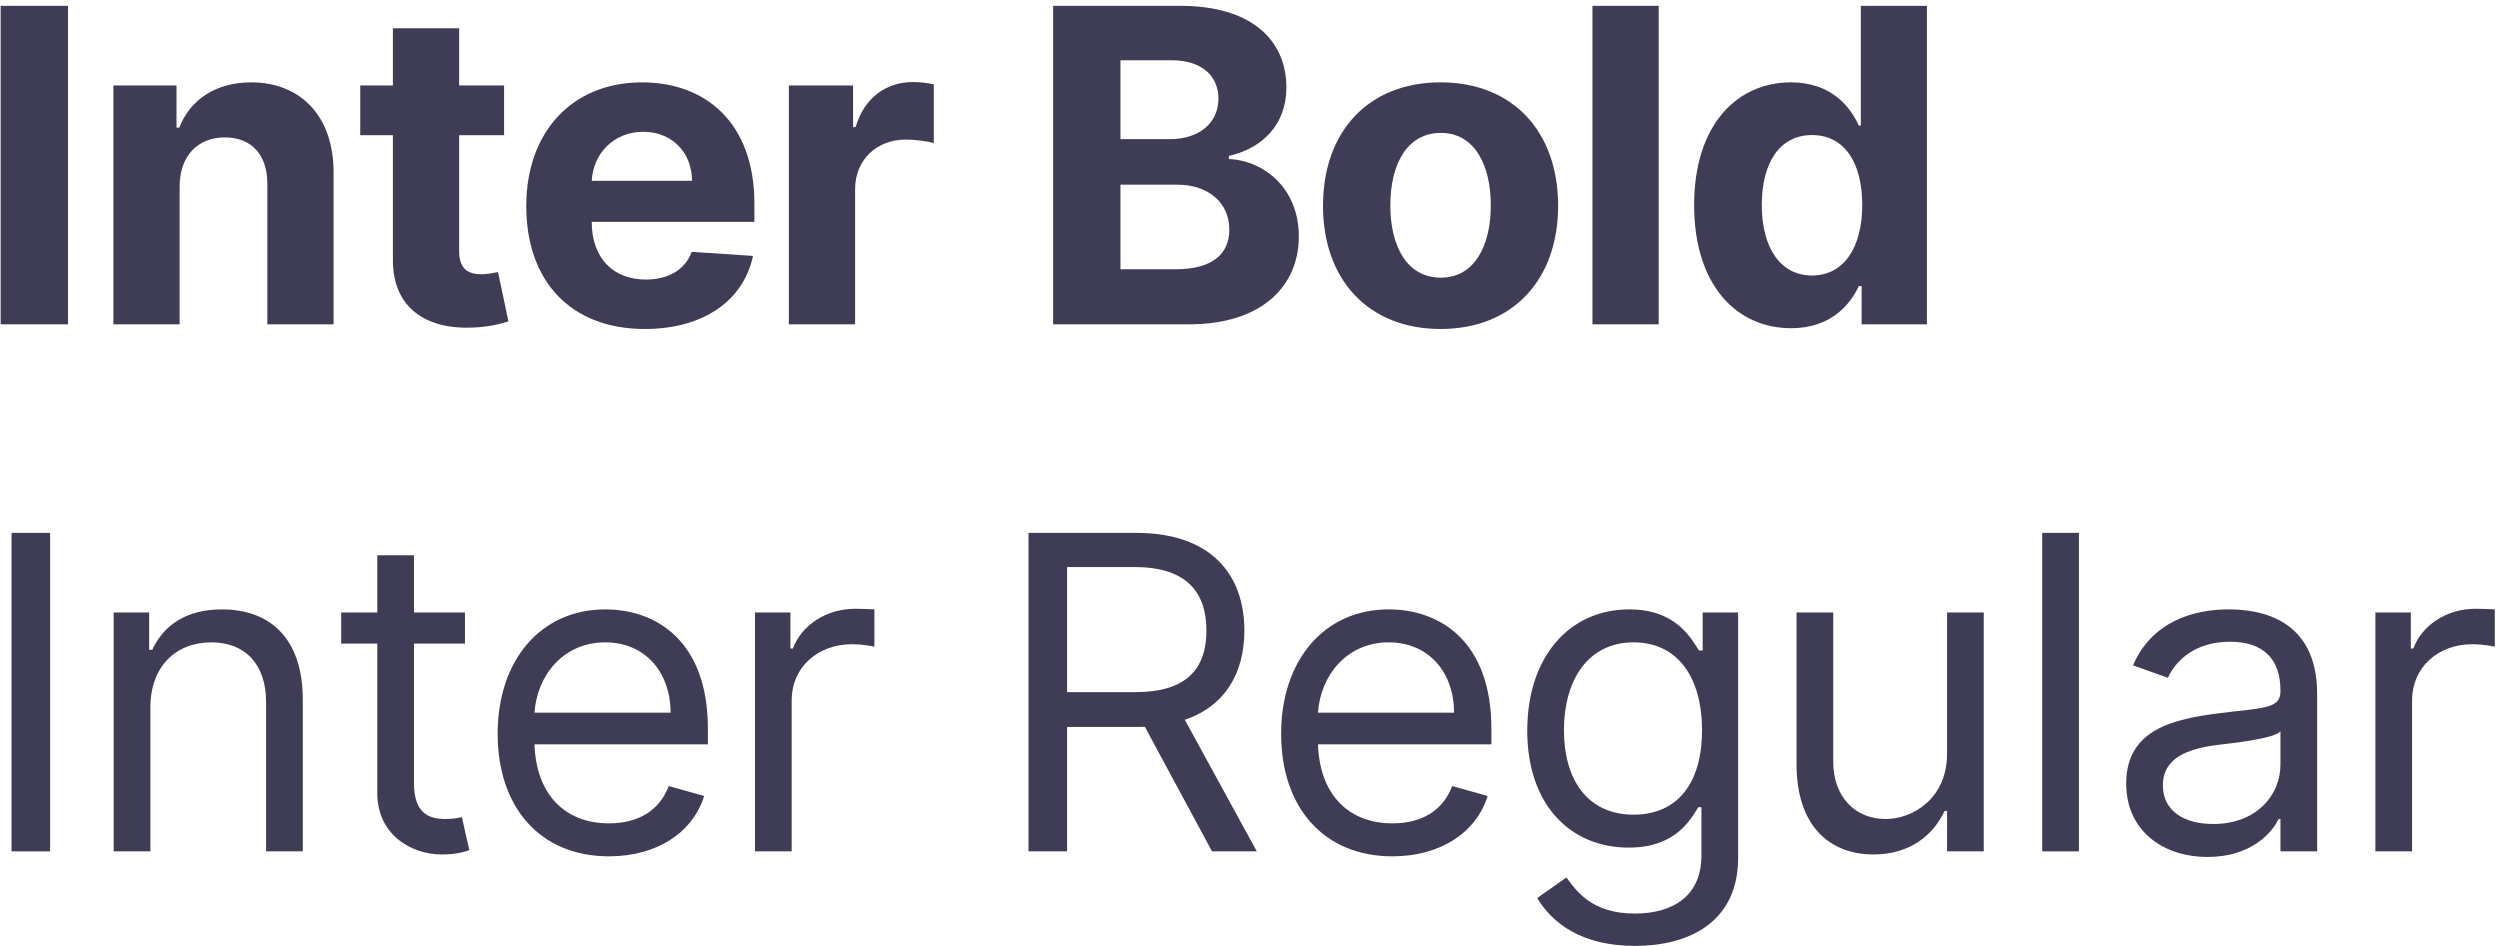 <svg width="370" height="140" viewBox="0 0 370 140" fill="none" xmlns="http://www.w3.org/2000/svg">
<path d="M10.062 0.865H0.097V48H10.062V0.865Z" fill="#3F3D56"/>
<path d="M26.585 27.562C26.608 23.006 29.324 20.336 33.283 20.336C37.218 20.336 39.589 22.913 39.566 27.24V48H49.37V25.491C49.37 17.252 44.537 12.189 37.172 12.189C31.925 12.189 28.127 14.766 26.539 18.886H26.125V12.649H16.781V48H26.585V27.562Z" fill="#3F3D56"/>
<path d="M74.604 12.649H67.953V4.179H58.149V12.649H53.315V20.014H58.149V38.426C58.102 45.353 62.821 48.782 69.932 48.483C72.464 48.391 74.259 47.885 75.249 47.562L73.707 40.267C73.223 40.359 72.188 40.589 71.267 40.589C69.311 40.589 67.953 39.852 67.953 37.137V20.014H74.604V12.649Z" fill="#3F3D56"/>
<path d="M95.425 48.69C104.171 48.69 110.063 44.432 111.444 37.873L102.376 37.275C101.386 39.968 98.855 41.371 95.587 41.371C90.684 41.371 87.577 38.126 87.577 32.856V32.833H111.651V30.14C111.651 18.126 104.378 12.189 95.034 12.189C84.631 12.189 77.888 19.576 77.888 30.485C77.888 41.694 84.539 48.69 95.425 48.69ZM87.577 26.757C87.784 22.729 90.845 19.507 95.195 19.507C99.453 19.507 102.399 22.545 102.422 26.757H87.577Z" fill="#3F3D56"/>
<path d="M116.753 48H126.557V28C126.557 23.65 129.733 20.658 134.06 20.658C135.418 20.658 137.282 20.888 138.203 21.187V12.488C137.328 12.281 136.108 12.143 135.119 12.143C131.16 12.143 127.915 14.444 126.626 18.817H126.258V12.649H116.753V48Z" fill="#3F3D56"/>
<path d="M155.863 48H176.002C186.588 48 192.227 42.476 192.227 34.973C192.227 28 187.233 23.788 181.87 23.535V23.075C186.773 21.97 190.386 18.495 190.386 12.948C190.386 5.882 185.138 0.865 174.736 0.865H155.863V48ZM165.829 39.852V27.332H174.183C178.97 27.332 181.939 30.094 181.939 33.984C181.939 37.528 179.523 39.852 173.953 39.852H165.829ZM165.829 20.589V8.92H173.401C177.82 8.92 180.328 11.199 180.328 14.605C180.328 18.334 177.29 20.589 173.217 20.589H165.829Z" fill="#3F3D56"/>
<path d="M213.204 48.69C223.928 48.69 230.603 41.349 230.603 30.462C230.603 19.507 223.928 12.189 213.204 12.189C202.479 12.189 195.804 19.507 195.804 30.462C195.804 41.349 202.479 48.69 213.204 48.69ZM213.25 41.095C208.301 41.095 205.77 36.561 205.77 30.393C205.77 24.225 208.301 19.668 213.25 19.668C218.106 19.668 220.637 24.225 220.637 30.393C220.637 36.561 218.106 41.095 213.25 41.095Z" fill="#3F3D56"/>
<path d="M245.486 0.865H235.682V48H245.486V0.865Z" fill="#3F3D56"/>
<path d="M265.07 48.575C270.778 48.575 273.747 45.284 275.105 42.338H275.519V48H285.185V0.865H275.404V18.587H275.105C273.793 15.71 270.962 12.189 265.047 12.189C257.291 12.189 250.732 18.218 250.732 30.37C250.732 42.2 257.015 48.575 265.07 48.575ZM268.177 40.773C263.367 40.773 260.743 36.492 260.743 30.324C260.743 24.202 263.321 19.991 268.177 19.991C272.941 19.991 275.611 24.018 275.611 30.324C275.611 36.63 272.895 40.773 268.177 40.773Z" fill="#3F3D56"/>
<path d="M7.415 78.865H1.708V126H7.415V78.865Z" fill="#3F3D56"/>
<path d="M22.258 104.734C22.258 98.566 26.079 95.068 31.28 95.068C36.321 95.068 39.382 98.359 39.382 103.905V126H44.813V103.537C44.813 94.515 40.003 90.189 32.845 90.189C27.506 90.189 24.192 92.582 22.535 96.172H22.074V90.649H16.827V126H22.258V104.734Z" fill="#3F3D56"/>
<path d="M68.816 90.649H61.267V82.179H55.836V90.649H50.496V95.252H55.836V117.346C55.836 123.514 60.807 126.46 65.41 126.46C67.435 126.46 68.724 126.092 69.46 125.816L68.356 120.937C67.895 121.029 67.159 121.213 65.962 121.213C63.569 121.213 61.267 120.476 61.267 115.873V95.252H68.816V90.649Z" fill="#3F3D56"/>
<path d="M90.132 126.736C97.313 126.736 102.56 123.146 104.217 117.806L98.97 116.334C97.589 120.016 94.39 121.857 90.132 121.857C83.757 121.857 79.361 117.737 79.108 110.166H104.769V107.864C104.769 94.7 96.944 90.189 89.58 90.189C80.005 90.189 73.653 97.737 73.653 108.601C73.653 119.464 79.913 126.736 90.132 126.736ZM79.108 105.47C79.476 99.97 83.366 95.068 89.58 95.068C95.471 95.068 99.246 99.487 99.246 105.47H79.108Z" fill="#3F3D56"/>
<path d="M111.736 126H117.167V103.629C117.167 98.842 120.942 95.344 126.097 95.344C127.547 95.344 129.043 95.62 129.411 95.712V90.189C128.79 90.142 127.363 90.097 126.557 90.097C122.322 90.097 118.64 92.49 117.351 95.988H116.983V90.649H111.736V126Z" fill="#3F3D56"/>
<path d="M152.221 126H157.929V107.588H168.24C168.654 107.588 169.045 107.588 169.437 107.565L179.379 126H186.007L175.351 106.529C181.358 104.481 184.166 99.579 184.166 93.319C184.166 84.987 179.195 78.865 168.148 78.865H152.221V126ZM157.929 102.433V83.928H167.964C175.605 83.928 178.55 87.657 178.55 93.319C178.55 98.98 175.605 102.433 168.056 102.433H157.929Z" fill="#3F3D56"/>
<path d="M206.086 126.736C213.267 126.736 218.514 123.146 220.171 117.806L214.924 116.334C213.543 120.016 210.344 121.857 206.086 121.857C199.711 121.857 195.315 117.737 195.062 110.166H220.724V107.864C220.724 94.7 212.899 90.189 205.534 90.189C195.96 90.189 189.607 97.737 189.607 108.601C189.607 119.464 195.868 126.736 206.086 126.736ZM195.062 105.47C195.43 99.97 199.32 95.068 205.534 95.068C211.426 95.068 215.2 99.487 215.2 105.47H195.062Z" fill="#3F3D56"/>
<path d="M241.959 139.993C250.429 139.993 257.241 136.126 257.241 127.012V90.649H251.994V96.264H251.441C250.244 94.423 248.035 90.189 241.13 90.189C232.201 90.189 226.033 97.277 226.033 108.14C226.033 119.187 232.477 125.447 241.038 125.447C247.943 125.447 250.152 121.397 251.349 119.464H251.809V126.644C251.809 132.536 247.667 135.206 241.959 135.206C235.538 135.206 233.282 131.823 231.832 129.866L227.506 132.904C229.715 136.61 234.065 139.993 241.959 139.993ZM241.775 120.568C234.963 120.568 231.464 115.413 231.464 108.048C231.464 100.867 234.87 95.068 241.775 95.068C248.403 95.068 251.901 100.407 251.901 108.048C251.901 115.873 248.311 120.568 241.775 120.568Z" fill="#3F3D56"/>
<path d="M288.166 111.546C288.166 118.175 283.102 121.213 279.052 121.213C274.541 121.213 271.319 117.899 271.319 112.743V90.649H265.887V113.111C265.887 122.133 270.674 126.46 277.303 126.46C282.642 126.46 286.14 123.606 287.797 120.016H288.166V126H293.597V90.649H288.166V111.546Z" fill="#3F3D56"/>
<path d="M307.681 78.865H302.249V126H307.681V78.865Z" fill="#3F3D56"/>
<path d="M326.735 126.828C332.903 126.828 336.125 123.514 337.23 121.213H337.506V126H342.938V102.709C342.938 91.477 334.376 90.189 329.865 90.189C324.526 90.189 318.45 92.03 315.688 98.474L320.844 100.315C322.04 97.737 324.871 94.976 330.05 94.976C335.044 94.976 337.506 97.622 337.506 102.156V102.34C337.506 104.964 334.837 104.734 328.392 105.563C321.833 106.414 314.676 107.864 314.676 115.965C314.676 122.87 320.015 126.828 326.735 126.828ZM327.564 121.949C323.237 121.949 320.107 120.016 320.107 116.241C320.107 112.099 323.882 110.81 328.116 110.258C330.418 109.981 336.586 109.337 337.506 108.232V113.203C337.506 117.622 334.008 121.949 327.564 121.949Z" fill="#3F3D56"/>
<path d="M351.555 126H356.987V103.629C356.987 98.842 360.761 95.344 365.917 95.344C367.367 95.344 368.863 95.62 369.231 95.712V90.189C368.609 90.142 367.182 90.097 366.377 90.097C362.142 90.097 358.46 92.49 357.171 95.988H356.803V90.649H351.555V126Z" fill="#3F3D56"/>
</svg>
